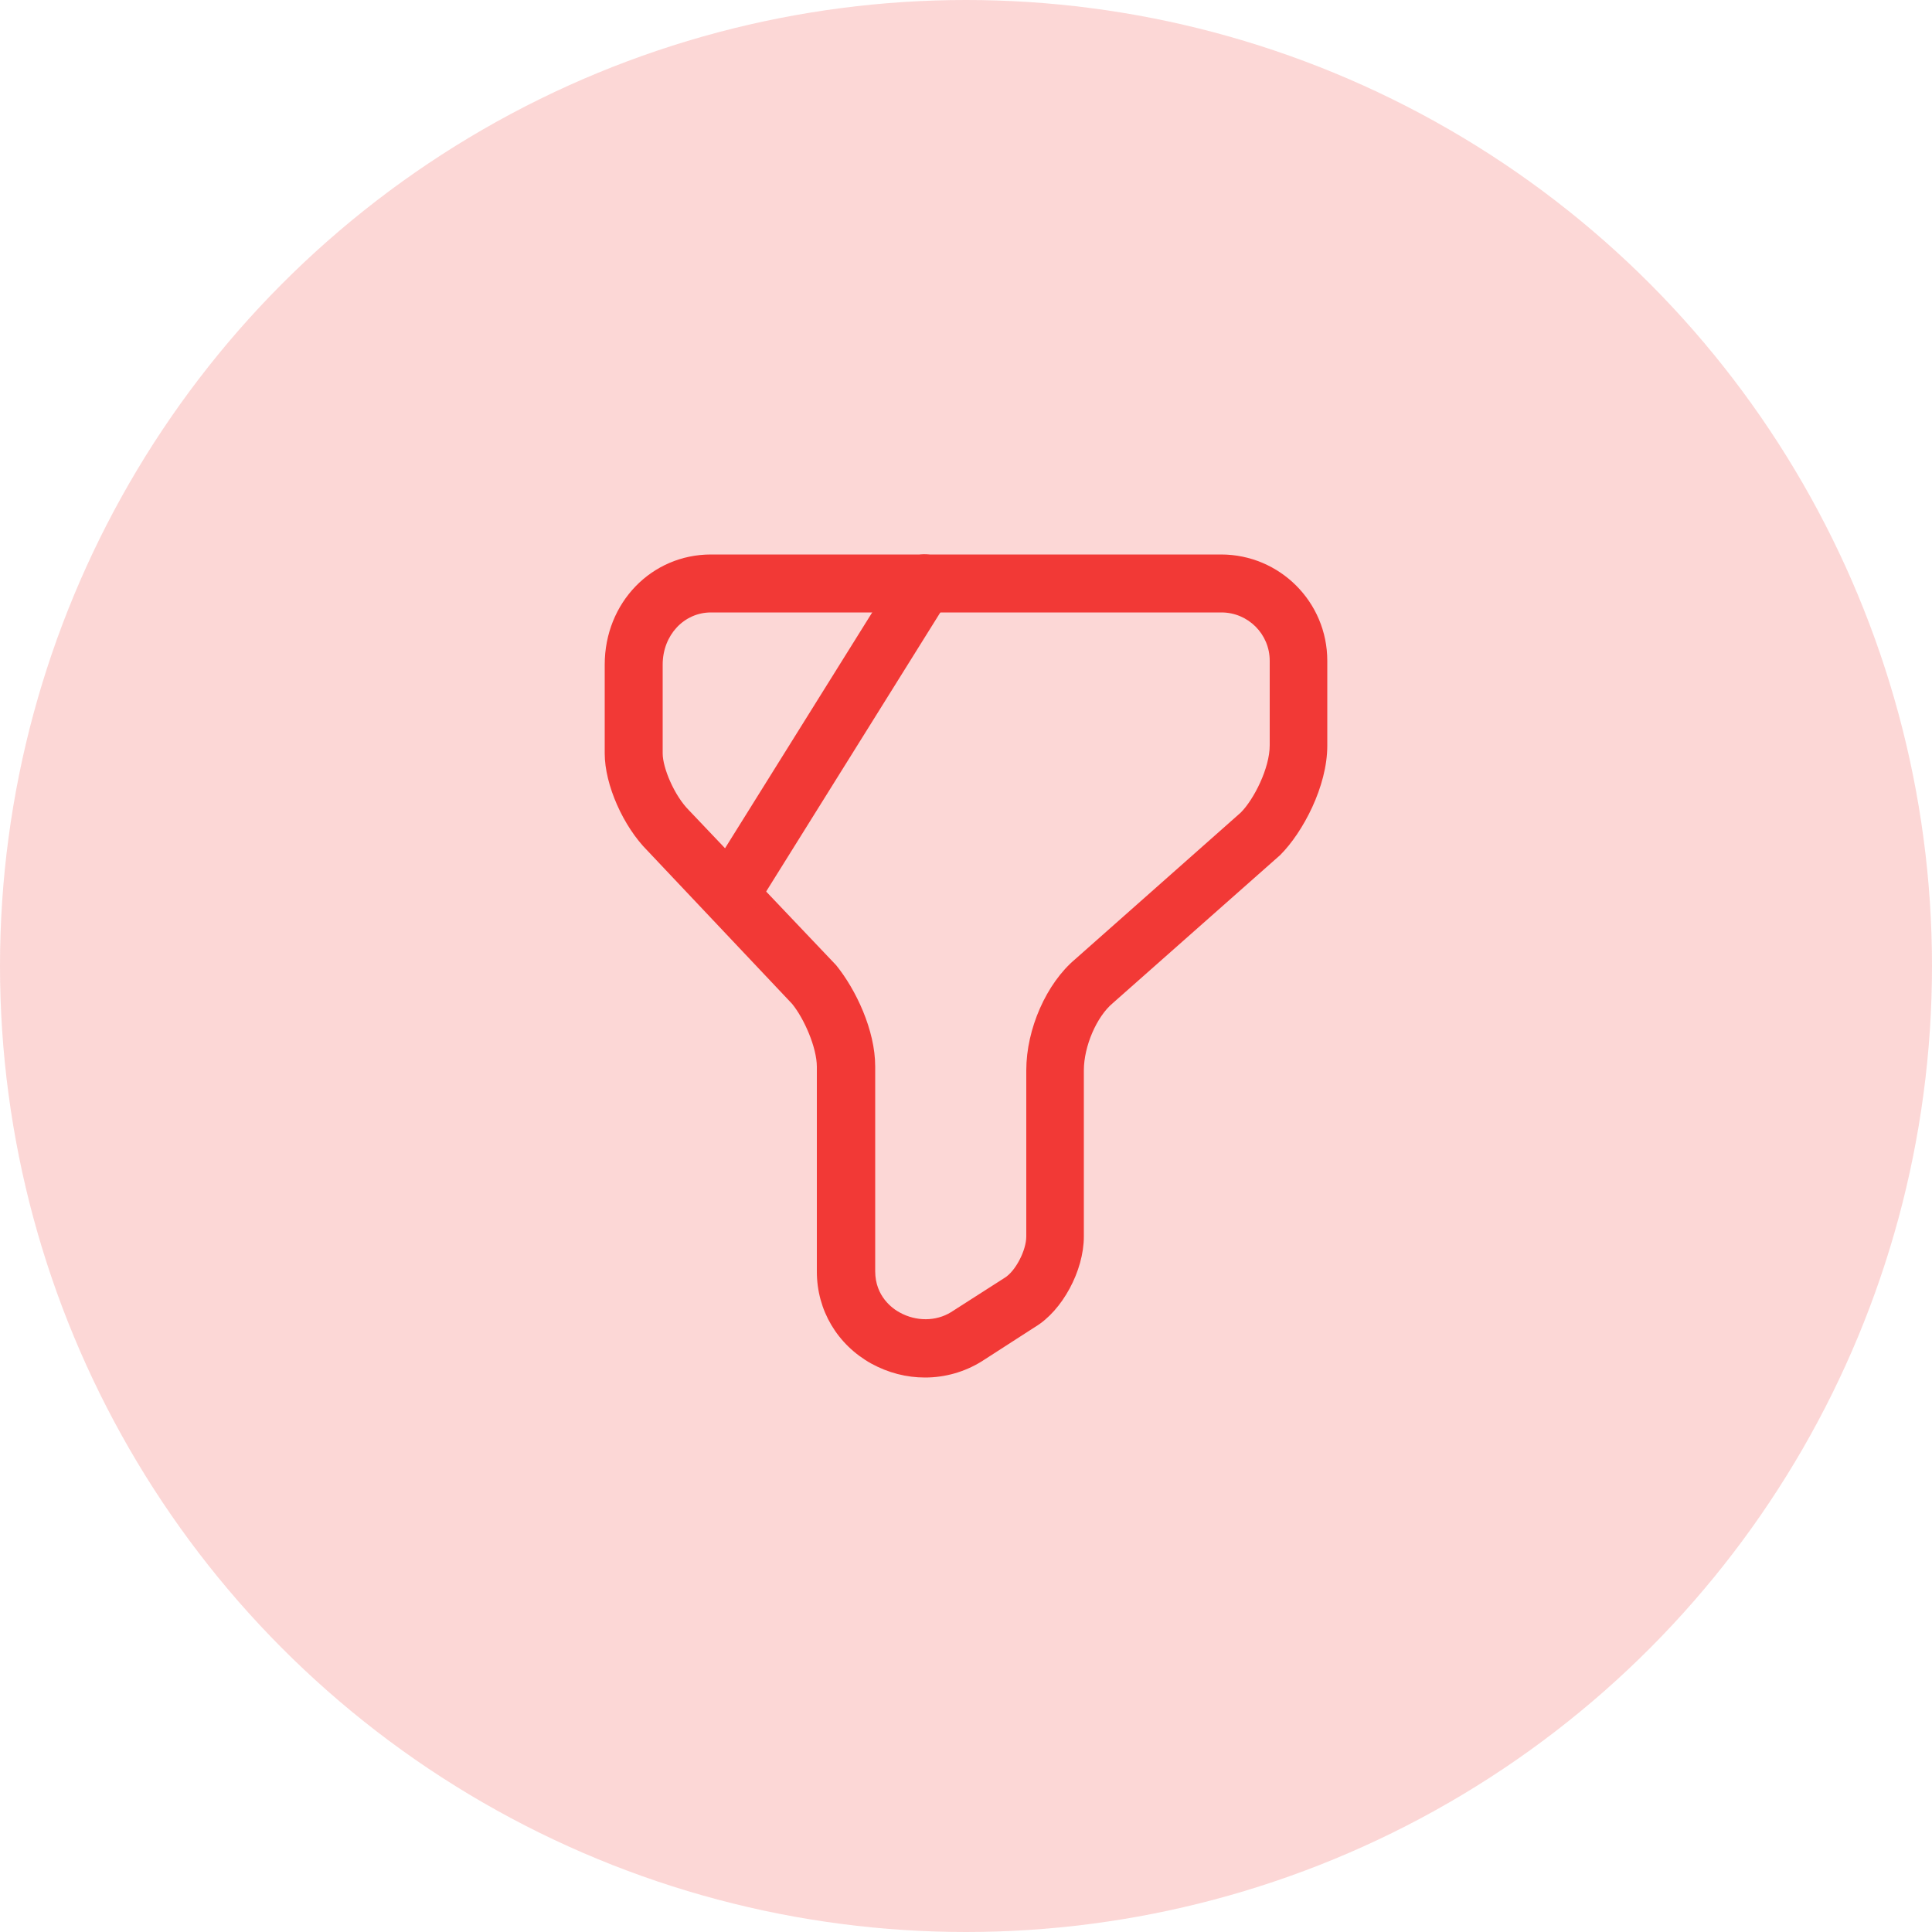 <svg width="50" height="50" viewBox="0 0 50 50" fill="none" xmlns="http://www.w3.org/2000/svg">
<circle opacity="0.2" cx="25" cy="25" r="25" fill="#F23936"/>
<path d="M23.94 35.65C23.46 35.65 22.99 35.53 22.55 35.29C21.67 34.8 21.14 33.91 21.14 32.91V27.61C21.14 27.11 20.81 26.36 20.5 25.98L16.76 22.02C16.13 21.39 15.65 20.31 15.65 19.5V17.2C15.65 15.6 16.86 14.35 18.4 14.35H31.6C33.12 14.35 34.35 15.58 34.35 17.1V19.3C34.35 20.35 33.72 21.54 33.13 22.13L28.8 25.96C28.38 26.31 28.05 27.08 28.05 27.7V32C28.05 32.89 27.49 33.92 26.79 34.34L25.41 35.23C24.96 35.51 24.45 35.65 23.94 35.65ZM18.4 15.85C17.7 15.85 17.15 16.44 17.15 17.2V19.5C17.15 19.87 17.45 20.59 17.83 20.97L21.64 24.98C22.15 25.61 22.65 26.66 22.65 27.6V32.9C22.65 33.55 23.1 33.87 23.29 33.97C23.71 34.2 24.22 34.2 24.61 33.96L26 33.07C26.28 32.9 26.56 32.36 26.56 32V27.7C26.56 26.63 27.08 25.45 27.83 24.82L32.11 21.03C32.45 20.69 32.86 19.88 32.86 19.29V17.1C32.86 16.41 32.3 15.85 31.61 15.85H18.4Z" fill="#F23936"/>
<path d="M19 23.75C18.86 23.75 18.73 23.71 18.6 23.64C18.25 23.42 18.14 22.95 18.36 22.6L23.29 14.7C23.51 14.35 23.97 14.24 24.32 14.46C24.67 14.68 24.78 15.14 24.56 15.49L19.63 23.39C19.49 23.62 19.25 23.75 19 23.75Z" fill="#F23936"/>
</svg>
